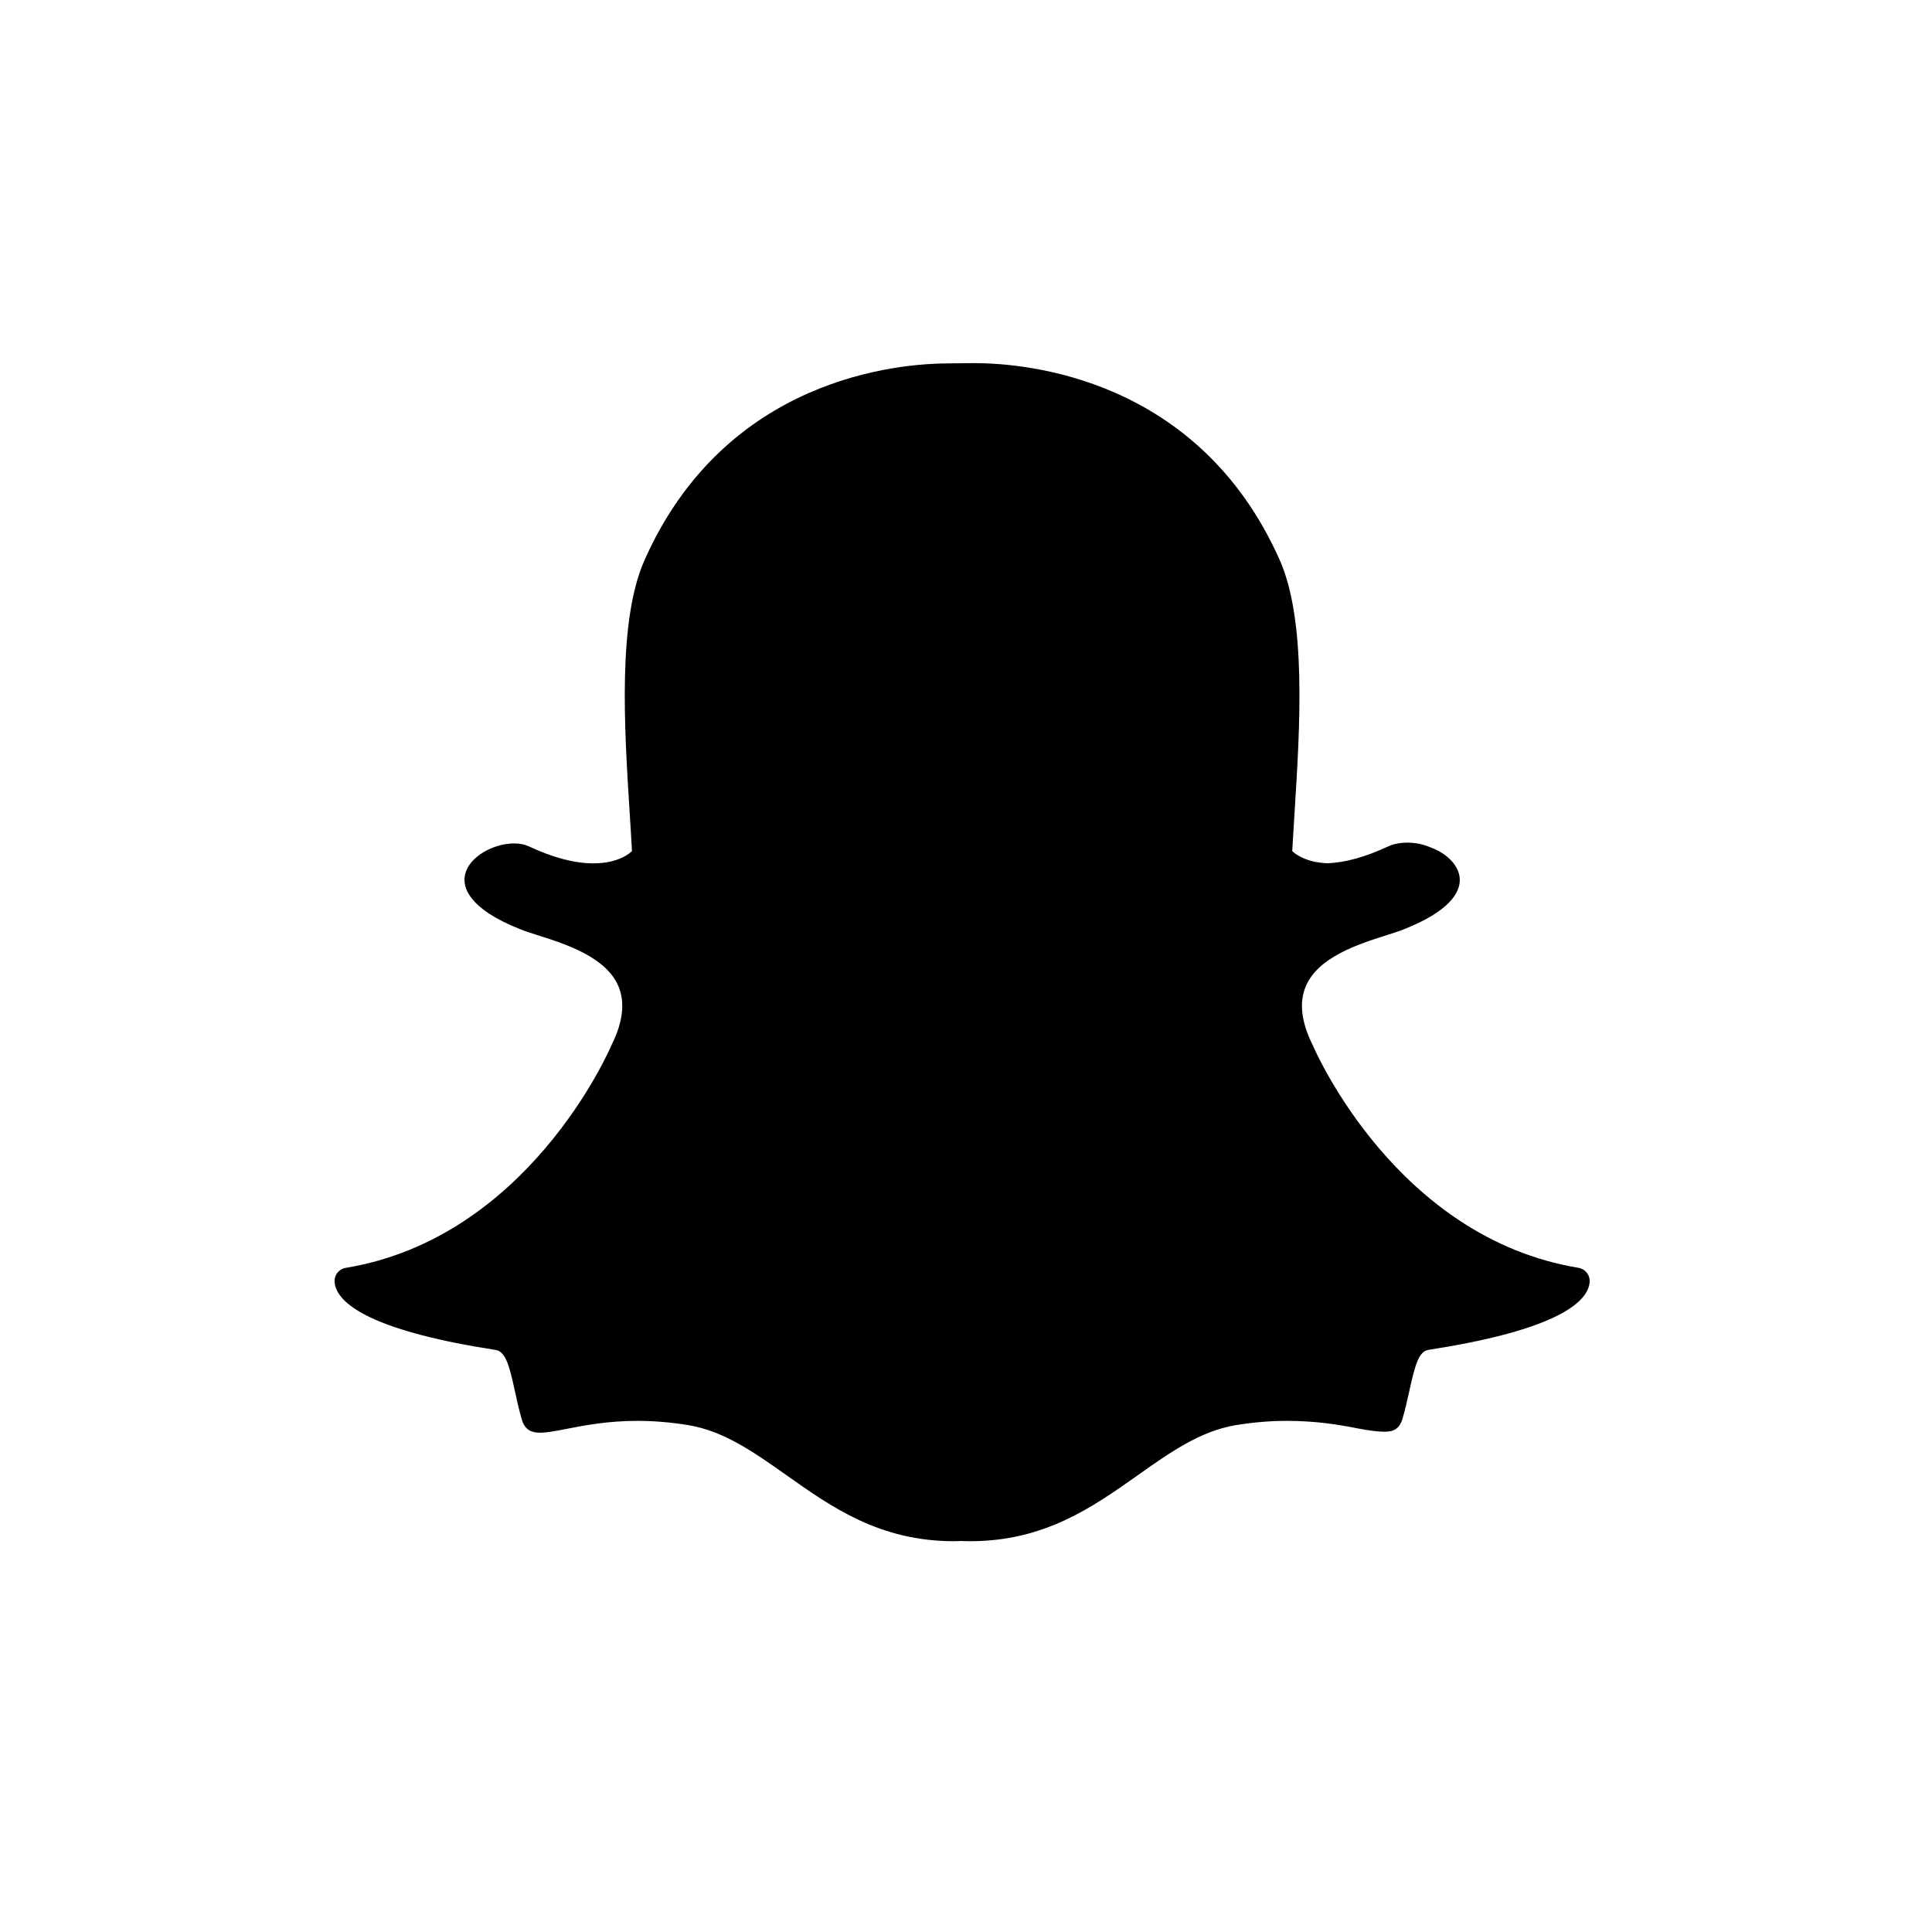 <svg xmlns="http://www.w3.org/2000/svg" width="48" height="48" viewBox="0 0 48 48">
  <path fill="#000000" d="M16.1,29.291 C16.02,29.291 15.941,29.289 15.862,29.285 L15.862,29.285 C15.812,29.289 15.759,29.291 15.706,29.291 C13.859,29.291 12.673,28.453 11.527,27.642 C10.735,27.083 9.988,26.555 9.108,26.408 C8.678,26.337 8.251,26.301 7.837,26.301 C7.093,26.301 6.506,26.416 6.077,26.5 C5.817,26.551 5.592,26.595 5.421,26.595 C5.243,26.595 5.049,26.556 4.965,26.269 C4.892,26.02 4.839,25.779 4.789,25.546 C4.658,24.946 4.565,24.577 4.313,24.539 C1.383,24.086 0.545,23.469 0.358,23.031 C0.331,22.969 0.316,22.906 0.313,22.844 C0.303,22.676 0.422,22.527 0.588,22.5 C5.093,21.758 7.112,17.155 7.196,16.959 C7.198,16.954 7.201,16.949 7.203,16.943 C7.479,16.385 7.533,15.9 7.364,15.502 C7.055,14.774 6.047,14.454 5.38,14.242 C5.217,14.19 5.062,14.141 4.94,14.093 C3.608,13.567 3.497,13.026 3.55,12.751 C3.639,12.282 4.266,11.955 4.773,11.955 C4.912,11.955 5.035,11.979 5.138,12.027 C5.737,12.308 6.276,12.45 6.742,12.45 C7.386,12.45 7.667,12.18 7.701,12.144 C7.685,11.839 7.665,11.521 7.644,11.193 C7.51,9.063 7.343,6.417 8.017,4.907 C10.036,0.379 14.318,0.028 15.582,0.028 C15.615,0.028 16.137,0.022 16.137,0.022 L16.211,0.022 C17.479,0.022 21.77,0.374 23.79,4.904 C24.464,6.415 24.297,9.063 24.163,11.191 L24.157,11.284 C24.138,11.58 24.121,11.868 24.105,12.144 C24.138,12.177 24.396,12.425 24.98,12.448 L24.98,12.448 C25.424,12.431 25.933,12.289 26.492,12.027 C26.656,11.951 26.838,11.935 26.962,11.935 C27.152,11.935 27.344,11.971 27.503,12.038 L27.513,12.042 C27.965,12.202 28.261,12.519 28.268,12.851 C28.274,13.163 28.035,13.632 26.867,14.093 C26.746,14.141 26.591,14.19 26.427,14.242 C25.759,14.454 24.751,14.774 24.443,15.502 C24.274,15.899 24.328,16.384 24.603,16.943 C24.606,16.948 24.609,16.953 24.611,16.959 C24.695,17.155 26.713,21.757 31.219,22.499 C31.385,22.527 31.504,22.675 31.495,22.843 C31.491,22.907 31.475,22.97 31.449,23.032 C31.263,23.467 30.425,24.083 27.494,24.536 C27.254,24.573 27.162,24.885 27.019,25.539 C26.967,25.777 26.914,26.011 26.842,26.257 C26.779,26.47 26.646,26.57 26.422,26.57 L26.386,26.57 C26.231,26.57 26.01,26.542 25.73,26.488 C25.234,26.39 24.678,26.301 23.97,26.301 C23.556,26.301 23.129,26.337 22.699,26.408 C21.82,26.555 21.073,27.082 20.283,27.641 C19.134,28.453 17.948,29.291 16.1,29.291 Z" transform="translate(8 9)"/>
</svg>
